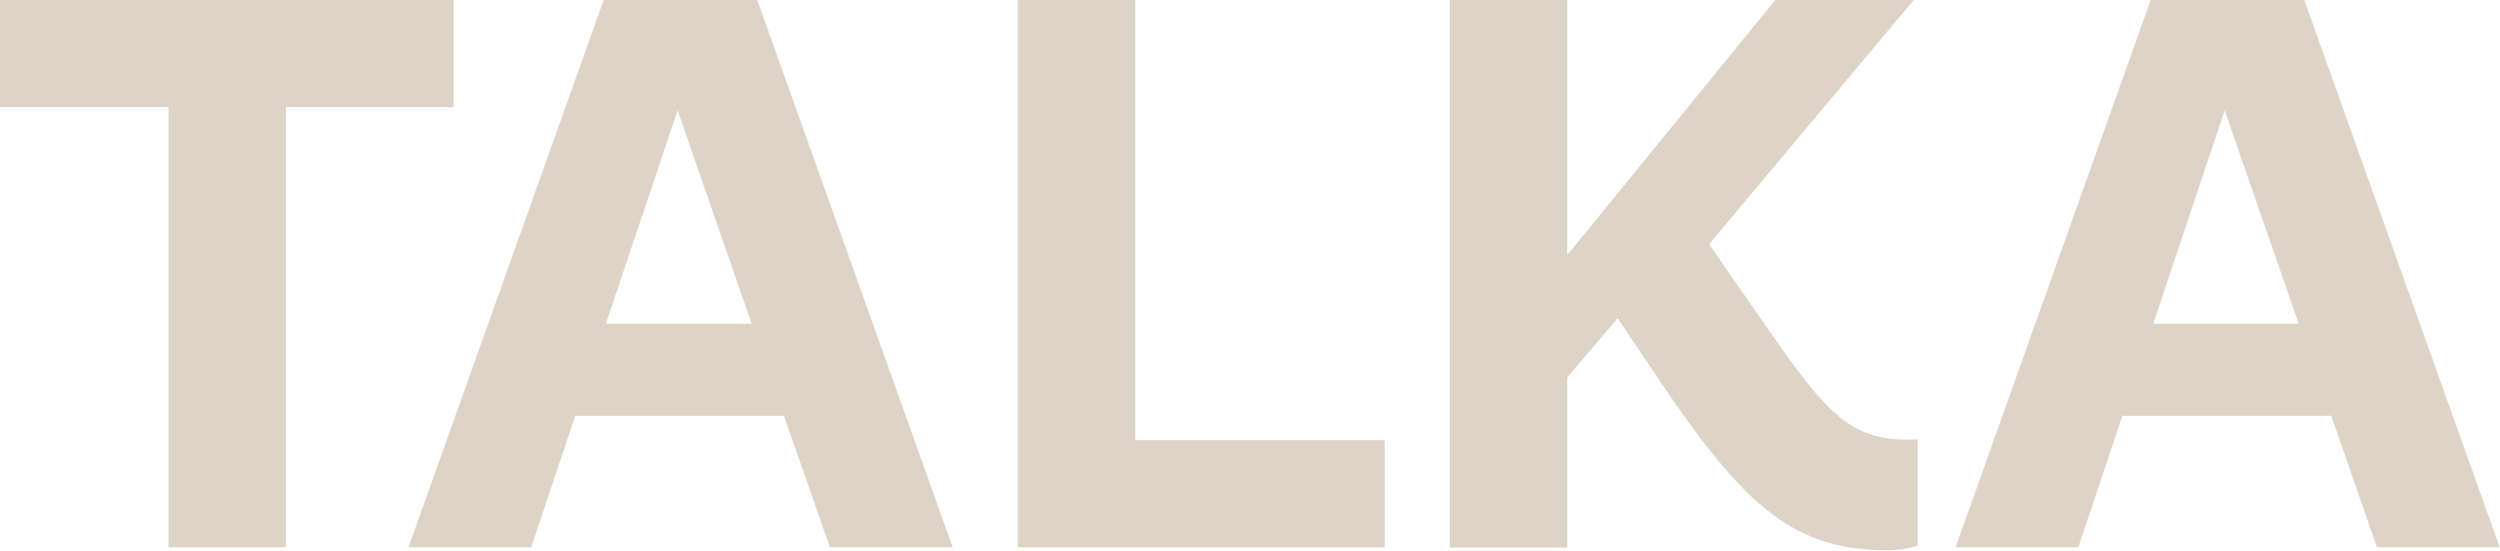 <?xml version="1.0" encoding="UTF-8"?> <svg xmlns="http://www.w3.org/2000/svg" xmlns:xlink="http://www.w3.org/1999/xlink" version="1.1" id="Calque_1" x="0px" y="0px" viewBox="0 0 891.7 196.4" style="enable-background:new 0 0 891.7 196.4;" xml:space="preserve"> <style type="text/css"> .st0{fill:#DDD4C7;} .st1{clip-path:url(#SVGID_2_);fill:#DDD4C7;} </style> <polygon class="st0" points="60.1,38.2 0,38.2 0,0 161.8,0 161.8,38.2 102,38.2 102,195.2 60.1,195.2 "></polygon> <path class="st0" d="M279.6,148.3h-74.4l-15.7,46.9h-43.8L215.3,0h54.8l69.7,195.2h-43.8L279.6,148.3z M268.1,115.5l-26.4-76.1 l-25.6,76.1H268.1z"></path> <polygon class="st0" points="363,0 404.9,0 404.9,157 493.9,157 493.9,195.2 363,195.2 "></polygon> <g> <defs> <rect id="SVGID_1_" x="-201.7" y="-201.8" width="1295" height="600"></rect> </defs> <clipPath id="SVGID_2_"> <use xlink:href="#SVGID_1_" style="overflow:visible;"></use> </clipPath> <path class="st1" d="M684,194.6c-3.4,1.1-7,1.7-10.4,1.7c-33.4,0-51.1-14.9-82.3-61.5L577,113.5l-18,21.1v60.7h-41.9V0H559v91 l74.2-91h49.4l-73,87.1l19.7,28.4c22.5,32.3,30.8,42.5,54.7,41.2L684,194.6z"></path> <path class="st1" d="M831.5,148.3H757l-15.7,46.9h-43.8L767.1,0h54.8l69.7,195.2h-43.8L831.5,148.3z M819.9,115.5l-26.4-76.1 L768,115.5H819.9z"></path> </g> </svg> 